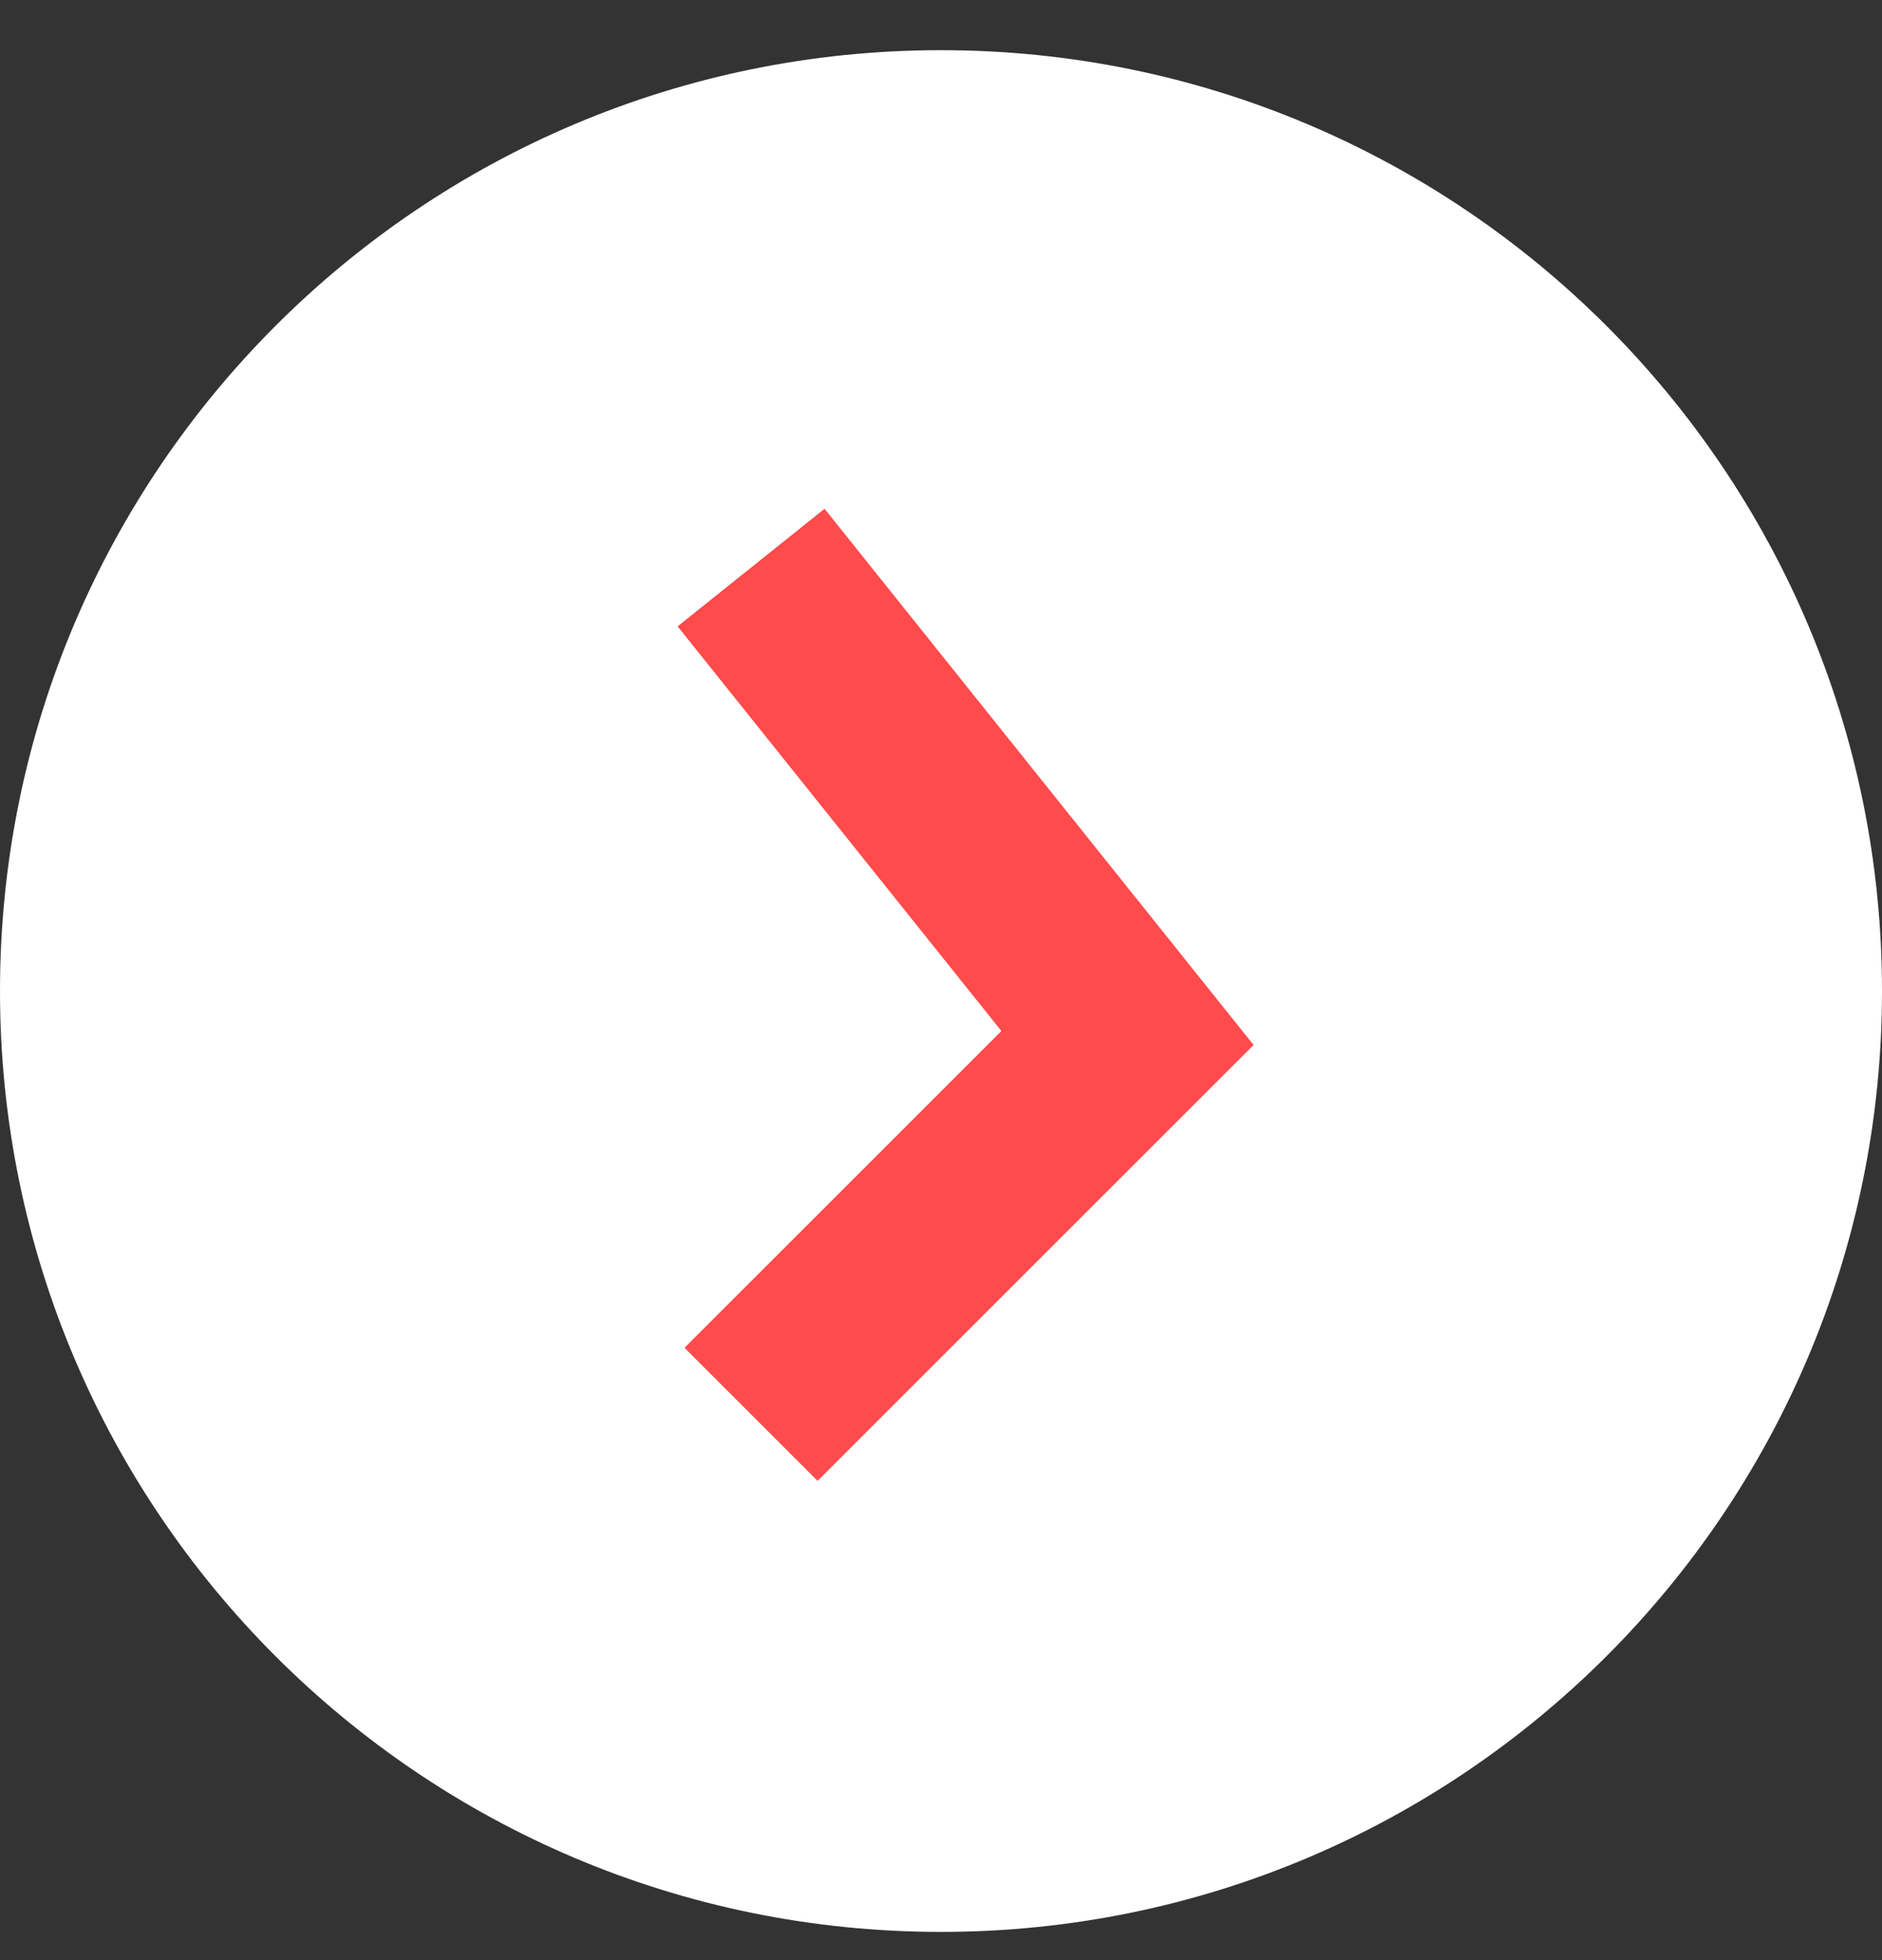 <svg width="24" height="25" viewBox="0 0 24 25" fill="none" xmlns="http://www.w3.org/2000/svg">
<rect x="0" y="0" width="24" height="25" fill="#333333" stroke="none"/>
<path d="M24 12.64C24 19.267 18.627 24.64 12 24.64C5.373 24.64 0 19.267 0 12.64C0 6.012 5.373 0.64 12 0.64C18.627 0.64 24 6.012 24 12.64Z" fill="white"/>
<path fill-rule="evenodd" clip-rule="evenodd" d="M12.77 13.15L8.641 7.989L10.515 6.489L15.986 13.328L10.426 18.887L8.729 17.19L12.77 13.15Z" fill="#FF4B4B"/>
</svg>

